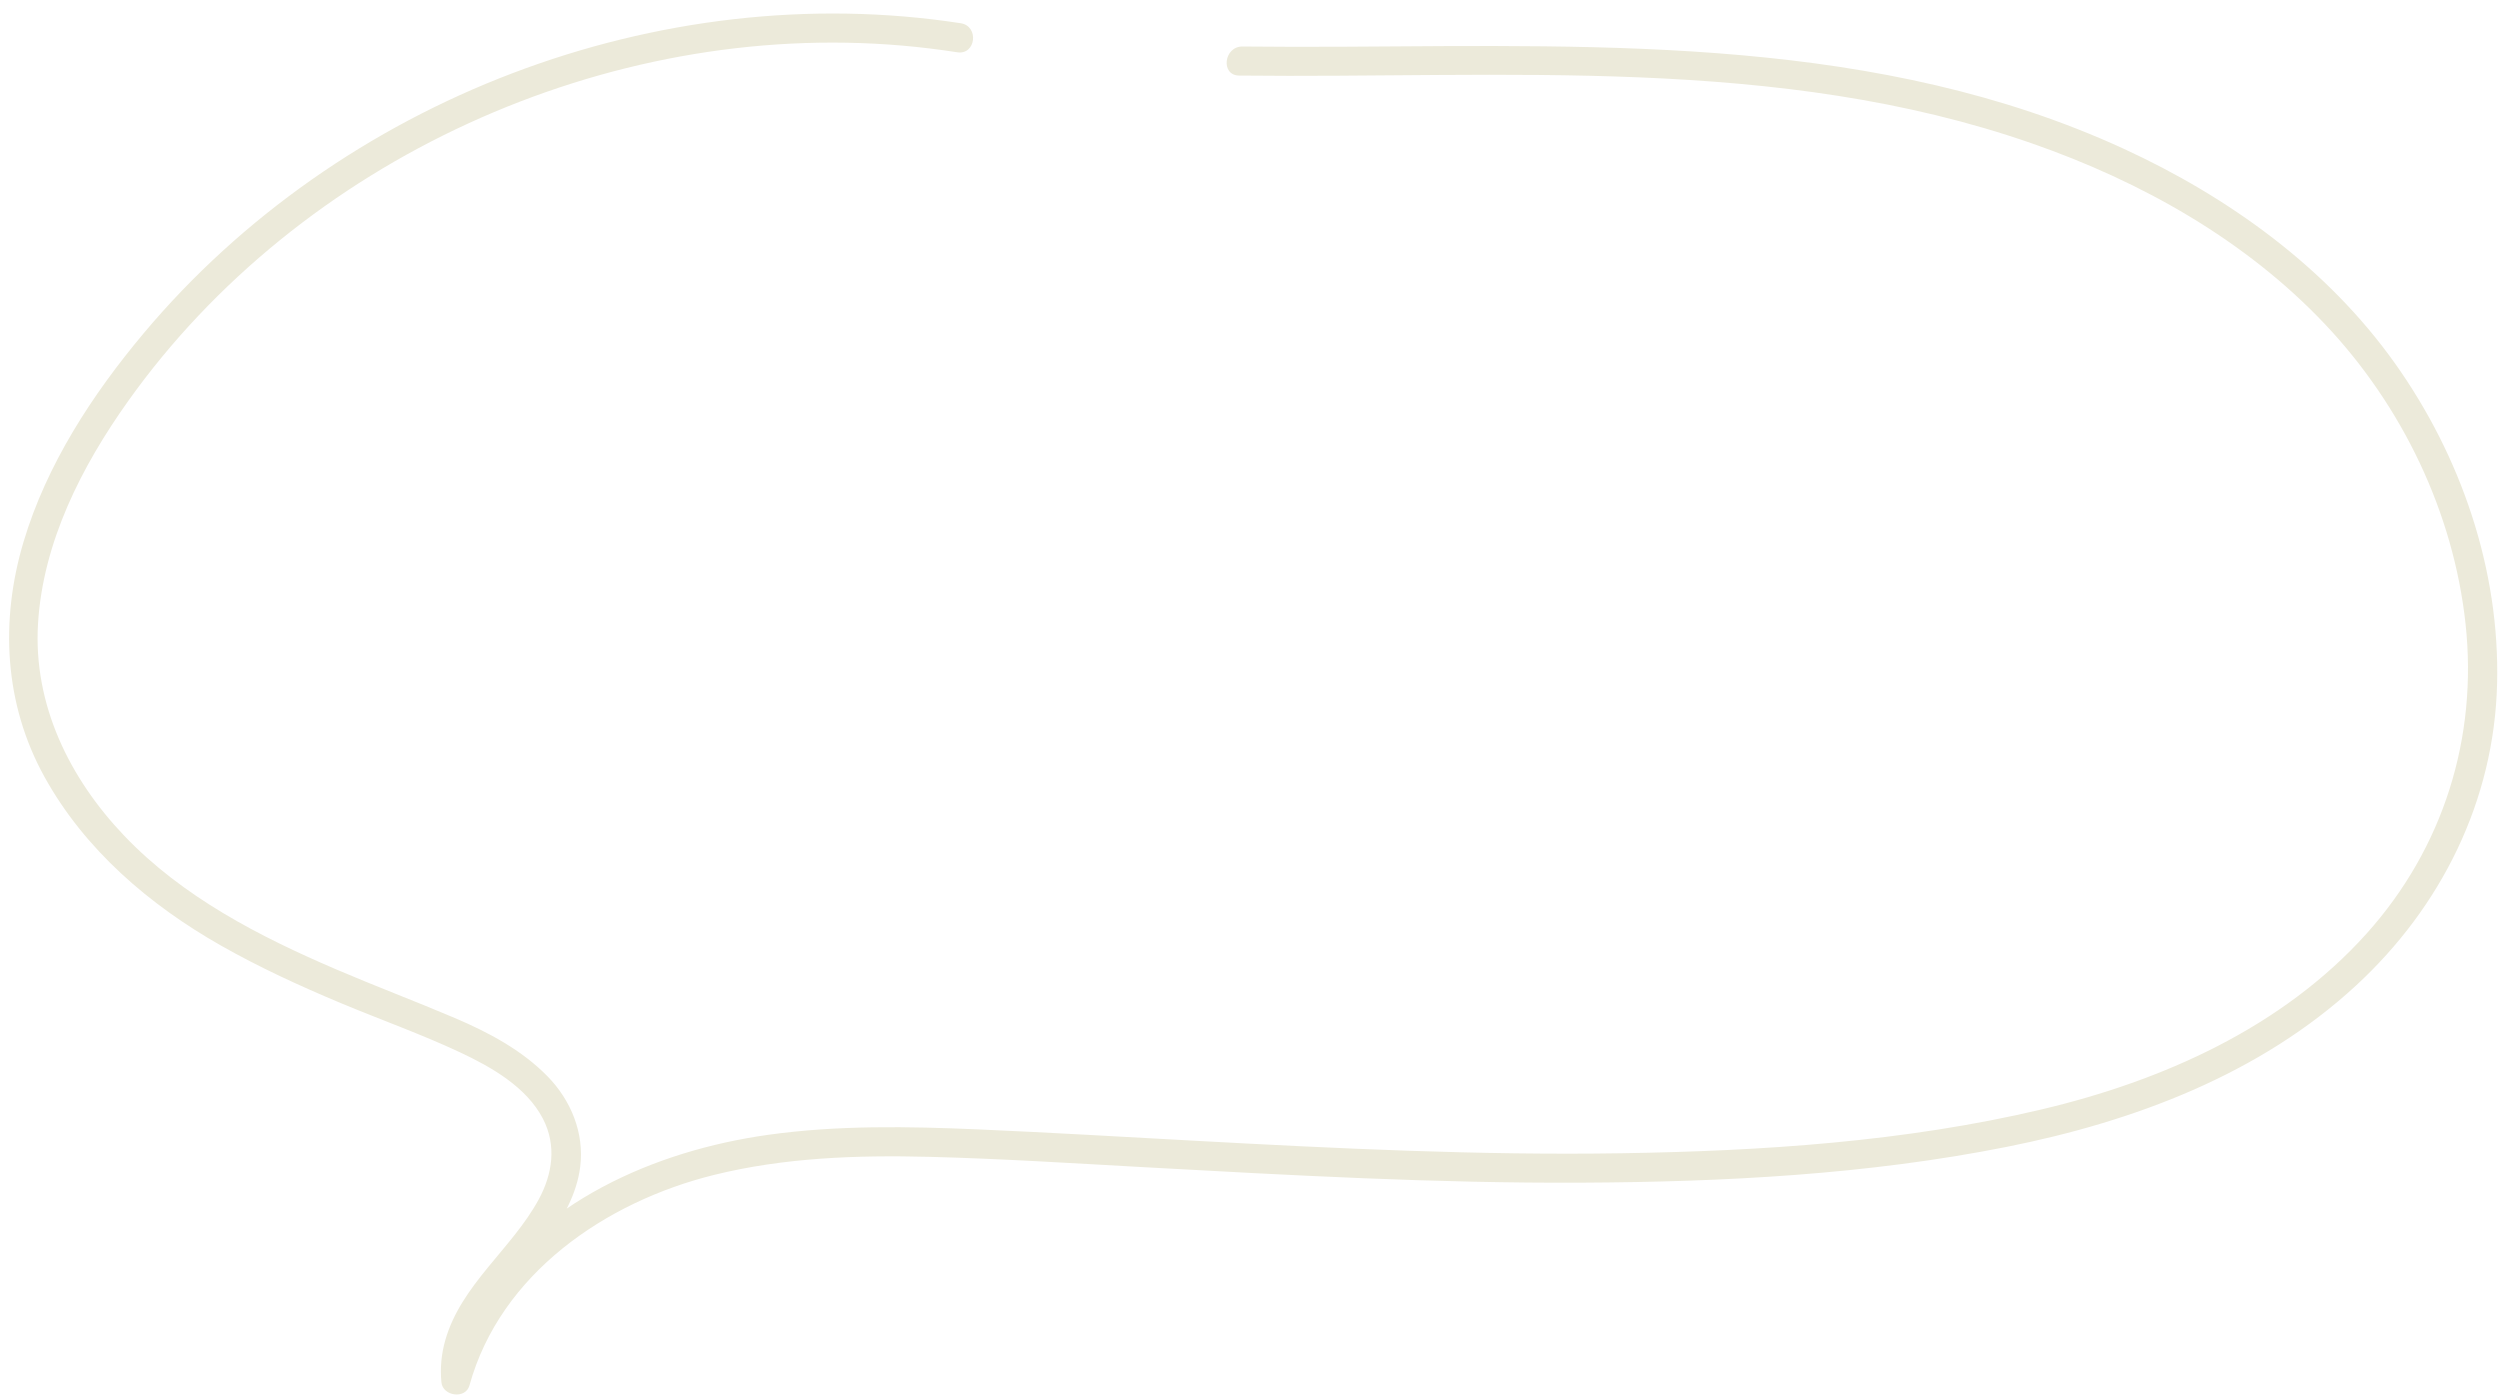 <?xml version="1.0" encoding="UTF-8" standalone="no"?><svg xmlns="http://www.w3.org/2000/svg" xmlns:xlink="http://www.w3.org/1999/xlink" fill="#eceada" height="2225.7" preserveAspectRatio="xMidYMid meet" version="1" viewBox="-14.5 -21.5 3975.8 2225.7" width="3975.8" zoomAndPan="magnify"><g id="change1_1"><path d="M 1513.359 15.449 C 1273.781 -21.5 1026.48 8.93 800.344 94.988 C 574.562 180.91 369.602 323.059 214.129 508.352 C 132.281 605.898 59.551 717.391 22.91 840.309 C -14.523 965.891 -7.871 1097.879 56.133 1213.789 C 120.078 1329.602 223.051 1417.641 336.93 1482.27 C 398.316 1517.121 462.445 1546.52 527.516 1573.762 C 590.43 1600.09 655.129 1623 716.895 1651.961 C 766.637 1675.27 822.867 1707.102 849.035 1757.82 C 870.906 1800.211 864.238 1845.559 842.125 1886.191 C 799.453 1964.59 718.91 2021.43 693.711 2109.672 C 687.395 2131.789 685.328 2153.859 687.484 2176.781 C 689.566 2198.879 725.918 2204.16 732.09 2181.809 C 781.254 2003.82 949.094 1889.559 1120.969 1847.02 C 1232.711 1819.359 1348.551 1815.352 1463.121 1818.238 C 1577.762 1821.129 1692.34 1828.512 1806.84 1834.82 C 2038.09 1847.559 2269.539 1860.469 2501.23 1859.32 C 2726.871 1858.211 2955.32 1846.531 3177.07 1802.34 C 3379.012 1762.09 3579.422 1687.18 3732.711 1545.469 C 3868.129 1420.289 3951.969 1251.77 3956.672 1066.23 C 3961.281 884.141 3899.199 703.828 3794.109 556.129 C 3686.211 404.469 3530.02 291.859 3362.172 214.762 C 2975.488 37.141 2542.391 50.551 2126.691 52.77 C 2071.621 53.07 2016.559 53.102 1961.5 52.469 C 1931.828 52.129 1926.172 98.32 1956.07 98.672 C 2377.02 103.469 2812.82 65.52 3217.57 206.77 C 3390.801 267.23 3556.07 359.871 3683 494.102 C 3805.48 623.629 3887.328 793.129 3906.539 970.801 C 3926.109 1151.852 3871.031 1327.34 3749.27 1463.031 C 3615.078 1612.559 3424.59 1697.352 3232.219 1742.852 C 3014.852 1794.281 2787.781 1809.02 2565.031 1812.531 C 2338.309 1816.109 2111.68 1804.98 1885.371 1792.641 C 1770.898 1786.398 1656.449 1779.609 1541.922 1774.641 C 1430.309 1769.809 1317.621 1767.699 1206.711 1783.289 C 1026.031 1808.691 841.422 1890.262 740.469 2049.441 C 717.758 2085.25 700.141 2123.809 688.848 2164.699 C 703.715 2166.379 718.582 2168.059 733.449 2169.73 C 725.312 2083.219 809.387 2014.121 855.508 1950.738 C 880.785 1916.012 902.973 1876.98 908.273 1833.66 C 914.828 1780.09 893.441 1728.23 856.191 1690.172 C 815.145 1648.23 762.195 1620.191 708.684 1597.422 C 646.184 1570.828 582.574 1546.898 520.137 1520.141 C 397.785 1467.699 276.086 1405.078 183.117 1307.648 C 95.953 1216.289 38.285 1099.059 45.945 970.578 C 53.668 841.031 115.164 720.461 189.227 616.449 C 326.125 424.191 516.422 272.762 730.52 174.641 C 945.277 76.219 1184.988 30.551 1420.789 51.059 C 1449.949 53.602 1479 57.18 1507.93 61.641 C 1537.57 66.211 1542.879 20 1513.359 15.449"/></g></svg>